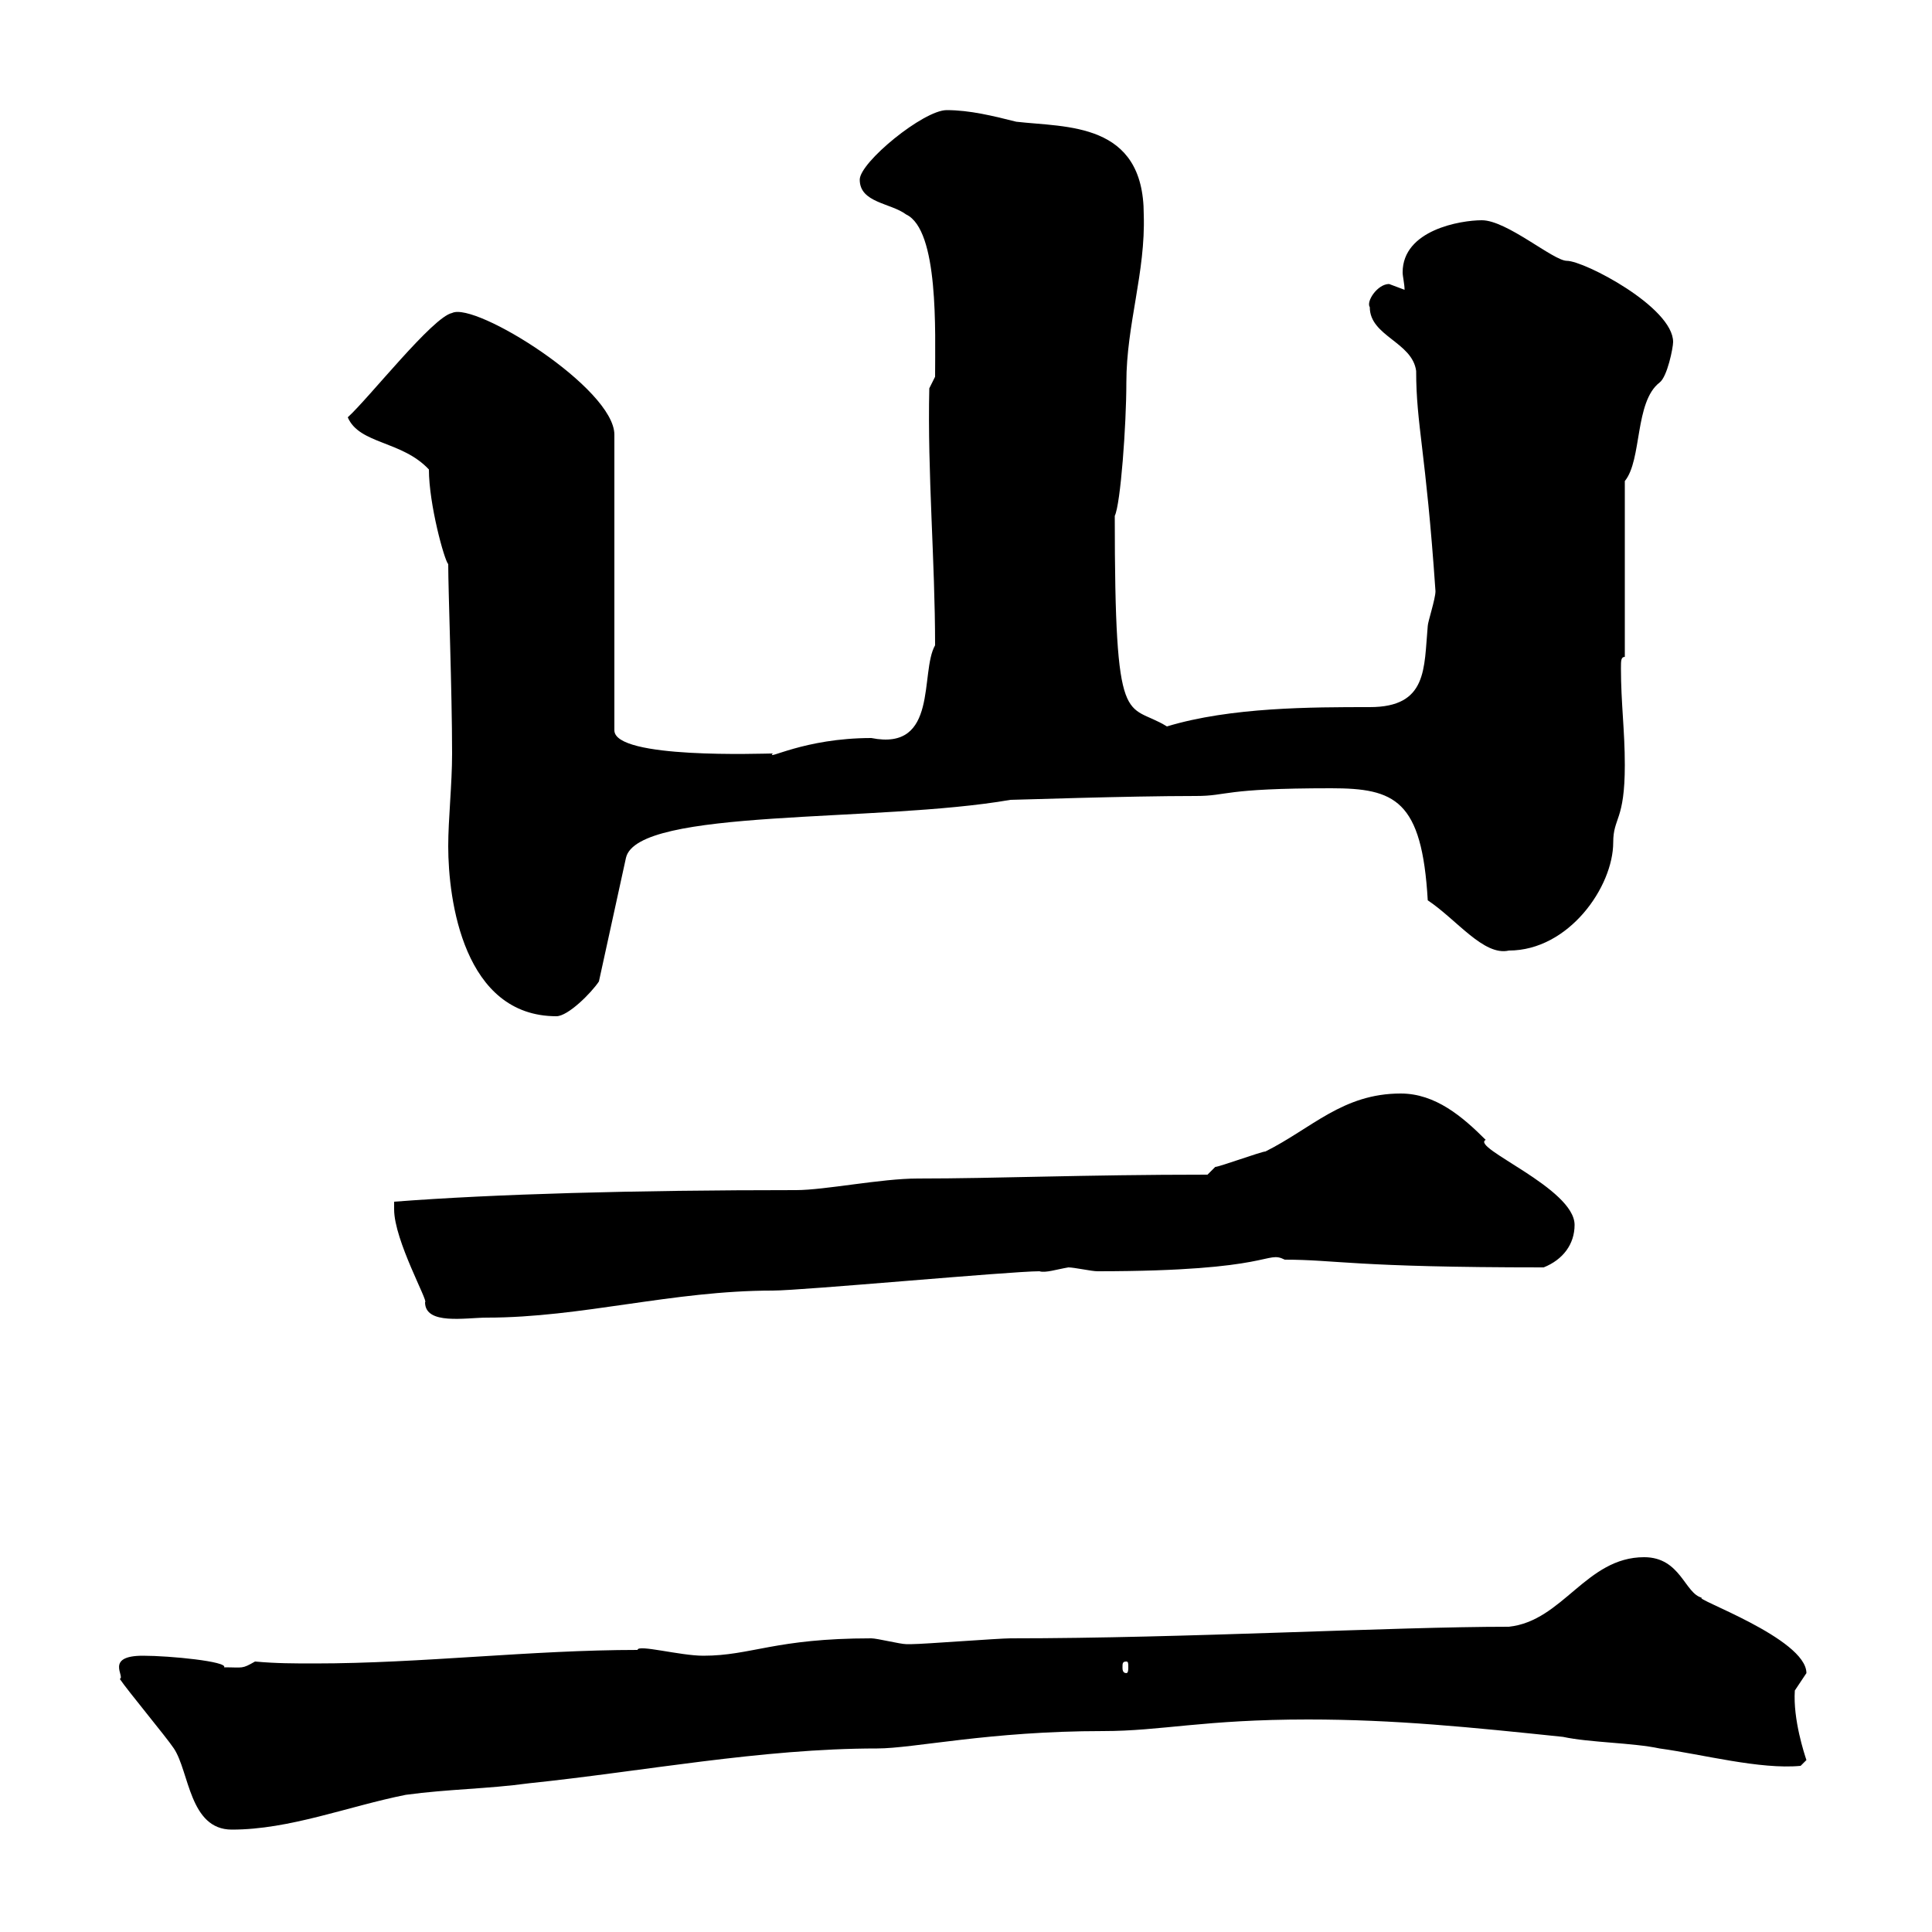 <svg xmlns="http://www.w3.org/2000/svg" xmlns:xlink="http://www.w3.org/1999/xlink" width="300" height="300"><path d="M18.60 260.70C19.80 262.50 25.80 269.70 27 271.50C29.40 275.10 29.40 284.10 36 284.10C45 284.10 54 280.50 63 278.70C69.60 277.80 75.60 277.80 82.20 276.90C99.60 275.10 118.20 271.50 136.20 271.50C141.90 271.50 153.60 268.80 171.30 268.80C180.30 268.80 186.90 267 203.10 267C216.60 267 228.30 268.20 242.70 269.70C246.90 270.60 253.50 270.60 257.70 271.50C264.30 272.40 273.30 274.80 279.60 274.20C279.60 274.20 280.50 273.30 280.50 273.30C280.20 272.40 278.40 267 278.70 262.50C278.70 262.50 280.50 259.80 280.50 259.80C280.50 254.40 262.50 248.10 264.30 248.10C261.60 247.50 261 241.80 255.30 241.80C246.30 241.80 242.70 251.70 234.30 252.60C216 252.60 184.20 254.40 156.90 254.40C155.10 254.40 143.40 255.30 141.60 255.30C141.60 255.30 141.60 255.30 140.70 255.30C139.80 255.30 136.20 254.40 135.30 254.40C120.30 254.40 116.70 257.10 109.20 257.10C105.60 257.10 99 255.30 99 256.20C82.50 256.20 65.40 258.30 48.90 258.30C45.60 258.30 42.90 258.30 39.60 258C37.50 259.20 37.80 258.90 34.80 258.90C35.40 258 26.40 257.10 22.20 257.10C16.20 257.10 19.50 260.40 18.60 260.70ZM174.90 258C175.20 258 175.20 258.30 175.20 258.90C175.20 259.20 175.20 259.80 174.90 259.80C174.30 259.80 174.30 259.20 174.30 258.90C174.30 258.30 174.30 258 174.90 258ZM61.20 187.80C61.20 192.60 66.60 202.20 66 202.20C66 205.80 72.30 204.60 75.60 204.60C90.30 204.60 104.40 200.40 120 200.40C124.50 200.40 156.90 197.40 161.40 197.40C162.30 197.70 164.10 197.10 165.90 196.80C166.80 196.80 169.50 197.40 170.40 197.40C198 197.40 196.50 194.10 199.50 195.60C207.60 195.60 210 196.80 239.70 196.80C242.70 195.60 244.50 193.20 244.50 190.20C244.50 184.50 228.30 178.20 230.70 177C227.10 173.40 222.90 169.80 217.50 169.80C208.50 169.80 203.70 175.20 196.50 178.80C195.90 178.80 189.30 181.20 188.70 181.20C188.70 181.20 187.50 182.40 187.50 182.40C168 182.40 154.80 183 142.50 183C136.80 183 128.10 184.80 123.60 184.80C98.40 184.80 76.80 185.40 61.20 186.60C61.20 186.60 61.20 187.80 61.20 187.80ZM69.60 131.40C69.60 139.80 72 157.80 86.40 157.80C88.20 157.80 91.80 154.20 93 152.40L97.20 133.20C99 125.40 136.20 127.80 156.90 124.20C157.80 124.20 174.90 123.60 185.70 123.60C190.80 123.60 189.60 122.40 206.70 122.40C216.60 122.40 220.80 124.20 221.70 139.80C226.20 142.80 230.40 148.50 234.30 147.60C243.60 147.60 250.50 137.70 250.50 130.80C250.50 126.90 252.30 127.50 252.30 118.80C252.30 113.40 251.70 109.20 251.70 103.80C251.70 102.60 251.70 102 252.30 102L252.30 74.70C255 71.40 253.80 62.40 257.70 59.40C258.90 58.50 259.80 54 259.80 53.10C259.80 47.70 246 40.50 243.30 40.50C241.20 40.50 234 34.20 230.10 34.20C226.80 34.20 217.80 35.70 217.80 42.30C217.80 42.90 218.10 44.10 218.10 45C218.10 45 215.70 44.10 215.70 44.10C213.90 44.10 212.10 46.80 212.70 47.70C212.70 52.20 219.30 53.10 219.90 57.60C219.90 66 221.40 69.90 222.90 91.80C222.90 93 221.70 96.60 221.70 97.20C221.10 103.80 221.70 109.80 212.70 109.80C203.70 109.80 191.10 109.80 181.20 112.80C174.90 108.90 173.10 114.30 173.10 80.10C174 78.30 174.90 66 174.90 59.40C174.90 50.40 177.90 42.30 177.60 33.30C177.60 18.90 165.60 19.80 157.80 18.90C154.20 18 150.60 17.10 147 17.10C143.40 17.10 133.50 25.20 133.50 27.90C133.50 31.50 138.30 31.50 140.70 33.30C145.80 35.70 145.20 51.60 145.20 58.50L144.30 60.30C144 73.50 145.20 87 145.20 100.20C142.80 104.40 145.80 116.70 135.30 114.60C124.80 114.60 118.80 118.20 120 117C118.50 117 95.40 117.90 95.40 113.40L95.40 67.50C95.40 60.30 73.80 46.80 70.20 48.60C67.20 49.20 57.30 61.80 54 64.80C55.80 69 62.40 68.40 66.60 72.90C66.60 78.30 69 87 69.60 87.60C69.60 91.80 70.20 107.40 70.20 117C70.20 121.80 69.60 127.20 69.60 131.40Z"/></svg>